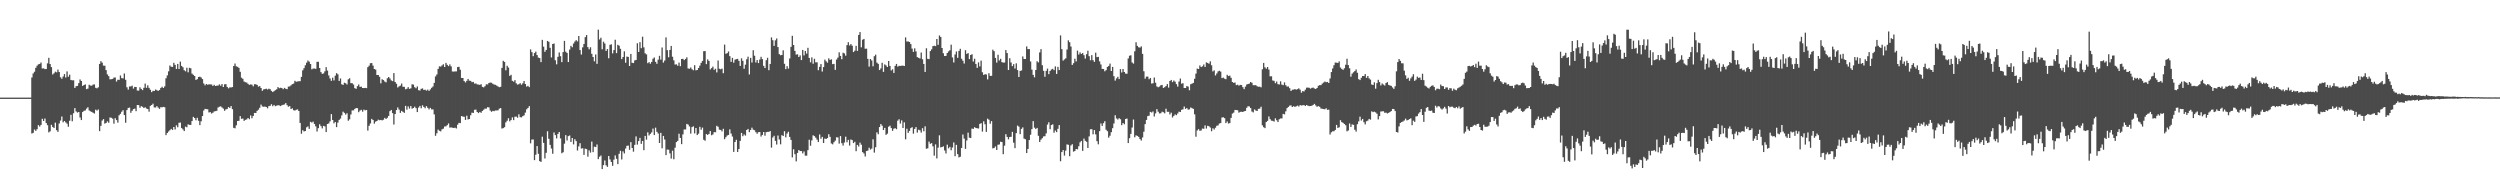 <?xml version="1.0" encoding="UTF-8"?>
<svg xmlns="http://www.w3.org/2000/svg" width="1920" height="150">
  <path d="M0 74.968h1v1.000H0zM1 74.968h1v1.000H1zM2 74.969h1v1.000H2zM3 74.969h1v1.000H3zM4 74.968h1v1.000H4zM5 74.969h1v1.000H5zM6 74.969h1v1.000H6zM7 74.969h1v1.000H7zM8 74.969h1v1.000H8zM9 74.969h1v1.000H9zM10 74.969h1v1.000H10zM11 74.969h1v1.000H11zM12 74.969h1v1.000H12zM13 74.969h1v1.000H13zM14 74.969h1v1.000H14zM15 74.969h1v1.000H15zM16 74.969h1v1.000H16zM17 74.969h1v1.000H17zM18 74.969h1v1.000H18zM19 74.970h1v1.000H19zM20 74.970h1v1.000H20zM21 74.969h1v1.000H21zM22 74.969h1v1.000H22zM23 74.969h1v1.000H23zM24 59.504h1v43.053H24zM25 56.414h1v45.646H25zM26 55.087h1v44.382H26zM27 52.057h1v48.468H27zM28 50.442h1v48.779H28zM29 49.385h1v46.723H29zM30 49.103h1v48.149H30zM31 48.010h1v47.956H31zM32 52.560h1v38.689H32zM33 52.460h1v40.492H33zM34 53.118h1v37.939H34zM35 52.982h1v41.513H35zM36 48.625h1v47.543H36zM37 44.369h1v57.334H37zM38 49.222h1v51.647H38zM39 51.545h1v44.301H39zM40 57.188h1v40.292H40zM41 56.280h1v42.047H41zM42 55.058h1v39.154H42zM43 55.575h1v44.397H43zM44 53.430h1v47.831H44zM45 55.352h1v39.459H45zM46 59.360h1v33.221H46zM47 60.539h1v28.938H47zM48 58.776h1v35.160H48zM49 56.859h1v36.049H49zM50 59.551h1v34.460H50zM51 54.850h1v40.139H51zM52 58.953h1v38.364H52zM53 57.354h1v35.373H53zM54 61.397h1v26.762H54zM55 61.699h1v31.411H55zM56 61.634h1v25.355H56zM57 67.550h1v15.508H57zM58 66.179h1v19.413H58zM59 65.942h1v20.523H59zM60 63.867h1v22.133H60zM61 61.021h1v29.268H61zM62 62.197h1v30.027H62zM63 65.994h1v20.059H63zM64 65.289h1v19.791H64zM65 64.836h1v19.981H65zM66 68.458h1v14.951H66zM67 68.067h1v14.333H67zM68 65.071h1v19.777H68zM69 65.763h1v19.752H69zM70 65.777h1v20.211H70zM71 64.958h1v21.664H71zM72 64.815h1v22.354H72zM73 67.419h1v16.800H73zM74 67.860h1v17.088H74zM75 67.048h1v17.045H75zM76 49.089h1v51.602H76zM77 47.023h1v49.655H77zM78 48.110h1v44.466H78zM79 50.383h1v41.126H79zM80 50.501h1v44.414H80zM81 53.883h1v40.550H81zM82 57.117h1v36.078H82zM83 58.494h1v35.779H83zM84 60.911h1v29.319H84zM85 60.827h1v29.626H85zM86 60.602h1v30.541H86zM87 59.619h1v35.358H87zM88 59.501h1v31.262H88zM89 62.602h1v29.620H89zM90 61.240h1v32.942H90zM91 61.359h1v27.191H91zM92 57.940h1v29.499H92zM93 60.028h1v25.809H93zM94 60.208h1v24.421H94zM95 56.442h1v31.950H95zM96 61.305h1v32.947H96zM97 67.032h1v17.490H97zM98 68.791h1v14.102H98zM99 66.420h1v16.201H99zM100 66.344h1v20.265H100zM101 65.811h1v19.270H101zM102 68.068h1v15.769H102zM103 66.706h1v16.693H103zM104 66.839h1v18.560H104zM105 69.515h1v11.108H105zM106 69.578h1v11.187H106zM107 67.054h1v15.754H107zM108 68.308h1v13.244H108zM109 69.216h1v12.782H109zM110 67.453h1v15.534H110zM111 64.195h1v18.184H111zM112 67.450h1v15.897H112zM113 65.526h1v18.254H113zM114 67.472h1v18.290H114zM115 68.910h1v12.386H115zM116 70.766h1v9.890H116zM117 69.720h1v9.904H117zM118 69.886h1v12.598H118zM119 68.732h1v13.827H119zM120 69.294h1v12.208H120zM121 69.860h1v12.782H121zM122 69.140h1v14.492H122zM123 67.552h1v14.771H123zM124 66.598h1v15.846H124zM125 67.588h1v14.465H125zM126 66.329h1v16.041H126zM127 60.086h1v43.691H127zM128 57.899h1v44.230H128zM129 54.781h1v46.174H129zM130 50.255h1v49.716H130zM131 51.245h1v47.705H131zM132 51.381h1v48.389H132zM133 48.255h1v49.260H133zM134 49.809h1v49.602H134zM135 52.966h1v43.285H135zM136 49.091h1v48.649H136zM137 52.982h1v41.313H137zM138 47.314h1v46.795H138zM139 50.644h1v47.701H139zM140 51.660h1v47.733H140zM141 53.891h1v46.768H141zM142 54.791h1v42.440H142zM143 52.039h1v45.708H143zM144 55.545h1v39.950H144zM145 52.088h1v43.799H145zM146 52.419h1v43.526H146zM147 56.545h1v36.431H147zM148 57.449h1v32.315H148zM149 58.362h1v32.313H149zM150 61.373h1v30.995H150zM151 60.776h1v29.679H151zM152 59.135h1v33.663H152zM153 58.903h1v37.178H153zM154 59.493h1v33.670H154zM155 60.744h1v28.387H155zM156 64.112h1v20.801H156zM157 65.538h1v18.056H157zM158 64.510h1v19.323H158zM159 65.055h1v18.872H159zM160 64.788h1v21.569H160zM161 64.843h1v21.255H161zM162 64.855h1v22.316H162zM163 66.006h1v20.589H163zM164 65.138h1v20.482H164zM165 66.054h1v19.318H165zM166 65.778h1v19.306H166zM167 65.695h1v16.877H167zM168 64.833h1v17.146H168zM169 65.866h1v15.809H169zM170 64.567h1v17.991H170zM171 66.825h1v16.603H171zM172 64.764h1v20.313H172zM173 64.591h1v19.447H173zM174 66.720h1v16.957H174zM175 67.820h1v14.398H175zM176 67.052h1v15.910H176zM177 67.185h1v14.272H177zM178 66.863h1v17.014H178zM179 50.692h1v47.447H179zM180 48.776h1v49.780H180zM181 50.947h1v45.303H181zM182 51.308h1v41.634H182zM183 52.145h1v40.642H183zM184 55.146h1v34.049H184zM185 59.630h1v31.646H185zM186 60.496h1v30.515H186zM187 62.609h1v30.210H187zM188 63.112h1v28.935H188zM189 63.436h1v28.270H189zM190 64.382h1v26.223H190zM191 65.193h1v26.341H191zM192 64.819h1v23.857H192zM193 65.003h1v25.849H193zM194 66.284h1v22.739H194zM195 64.643h1v22.089H195zM196 64.741h1v22.026H196zM197 65.210h1v19.924H197zM198 66.559h1v17.656H198zM199 66.098h1v16.712H199zM200 67.574h1v12.737H200zM201 69.747h1v12.036H201zM202 68.656h1v13.372H202zM203 68.395h1v13.433H203zM204 68.082h1v14.076H204zM205 68.779h1v14.441H205zM206 68.087h1v13.436H206zM207 68.517h1v12.759H207zM208 69.770h1v10.255H208zM209 70.708h1v10.836H209zM210 69.977h1v10.610H210zM211 69.241h1v12.318H211zM212 68.551h1v12.592H212zM213 66.884h1v13.924H213zM214 67.761h1v13.213H214zM215 67.361h1v14.083H215zM216 67.657h1v13.141H216zM217 68.503h1v11.993H217zM218 67.504h1v12.732H218zM219 68.213h1v10.948H219zM220 68.516h1v12.269H220zM221 66.509h1v15.460H221zM222 66.369h1v15.078H222zM223 65.520h1v18.168H223zM224 64.593h1v18.614H224zM225 64.206h1v20.443H225zM226 62.072h1v22.850H226zM227 62.834h1v21.509H227zM228 62.556h1v21.451H228zM229 62.341h1v22.928H229zM230 62.368h1v32.062H230zM231 59.033h1v43.676H231zM232 54.018h1v45.956H232zM233 52.362h1v48.616H233zM234 50.113h1v50.493H234zM235 48.154h1v49.654H235zM236 46.486h1v50.585H236zM237 47.365h1v51.603H237zM238 49.127h1v44.417H238zM239 53.252h1v40.903H239zM240 52.630h1v40.748H240zM241 52.660h1v42.575H241zM242 52.894h1v44.143H242zM243 47.484h1v53.543H243zM244 47.472h1v50.915H244zM245 52.238h1v43.211H245zM246 55.379h1v41.472H246zM247 56.743h1v41.884H247zM248 56.347h1v40.334H248zM249 54.801h1v42.293H249zM250 51.564h1v49.868H250zM251 54.238h1v40.992H251zM252 57.974h1v36.788H252zM253 60.243h1v32.957H253zM254 62.038h1v25.607H254zM255 59.651h1v32.519H255zM256 61.769h1v32.974H256zM257 58.109h1v35.561H257zM258 56.169h1v41.465H258zM259 57.078h1v37.101H259zM260 62.142h1v29.961H260zM261 60.247h1v30.825H261zM262 64.740h1v23.891H262zM263 65.244h1v20.537H263zM264 63.548h1v23.158H264zM265 63.927h1v24.093H265zM266 64.851h1v22.161H266zM267 60.909h1v31.835H267zM268 60.106h1v31.553H268zM269 63.861h1v24.054H269zM270 63.911h1v20.889H270zM271 64.926h1v19.884H271zM272 67.699h1v15.965H272zM273 68.239h1v14.708H273zM274 66.161h1v16.922H274zM275 64.862h1v21.322H275zM276 66.695h1v18.196H276zM277 66.538h1v17.767H277zM278 67.561h1v18.208H278zM279 67.656h1v16.525H279zM280 67.479h1v17.295H280zM281 67.668h1v16.767H281zM282 51.604h1v48.697H282zM283 50.450h1v46.179H283zM284 48.554h1v46.245H284zM285 48.442h1v42.828H285zM286 50.362h1v41.810H286zM287 53.002h1v41.997H287zM288 53.440h1v40.012H288zM289 57.613h1v35.325H289zM290 57.591h1v34.337H290zM291 59.008h1v33.344H291zM292 64.019h1v28.109H292zM293 60.867h1v31.596H293zM294 61.494h1v30.451H294zM295 62.591h1v27.934H295zM296 63.214h1v28.194H296zM297 60.122h1v30.350H297zM298 59.153h1v29.876H298zM299 60.256h1v25.087H299zM300 61.728h1v22.714H300zM301 62.299h1v24.600H301zM302 56.113h1v39.548H302zM303 62.953h1v24.644H303zM304 64.304h1v20.233H304zM305 67.153h1v15.383H305zM306 66.305h1v17.889H306zM307 65.733h1v20.971H307zM308 64.164h1v20.976H308zM309 66.615h1v19.323H309zM310 66.732h1v19.933H310zM311 68.537h1v12.769H311zM312 68.127h1v16.108H312zM313 66.900h1v14.833H313zM314 68.273h1v15.125H314zM315 67.816h1v13.631H315zM316 64.737h1v18.736H316zM317 64.954h1v18.008H317zM318 66.944h1v14.980H318zM319 67.780h1v15.343H319zM320 66.367h1v19.712H320zM321 69.280h1v13.379H321zM322 69.532h1v11.801H322zM323 68.211h1v14.943H323zM324 67.886h1v12.988H324zM325 69.063h1v13.057H325zM326 68.874h1v14.288H326zM327 69.571h1v11.919H327zM328 68.794h1v13.989H328zM329 69.849h1v14.158H329zM330 68.678h1v14.147H330zM331 67.412h1v16.600H331zM332 66.415h1v17.584H332zM333 63.632h1v24.238H333zM334 58.668h1v45.644H334zM335 57.166h1v45.159H335zM336 52.868h1v46.673H336zM337 50.932h1v49.513H337zM338 51.136h1v49.780H338zM339 50.223h1v49.087H339zM340 49.340h1v49.483H340zM341 51.456h1v45.700H341zM342 48.296h1v48.719H342zM343 49.774h1v46.315H343zM344 50.767h1v44.038H344zM345 49.478h1v48.515H345zM346 50.989h1v46.864H346zM347 54.910h1v43.211H347zM348 54.976h1v43.351H348zM349 54.836h1v43.210H349zM350 54.830h1v43.826H350zM351 51.504h1v44.263H351zM352 51.316h1v43.063H352zM353 53.569h1v40.986H353zM354 59.862h1v29.295H354zM355 59.901h1v29.646H355zM356 62.257h1v27.448H356zM357 63.325h1v28.800H357zM358 62.052h1v26.839H358zM359 60.630h1v31.117H359zM360 61.954h1v29.452H360zM361 62.081h1v26.436H361zM362 63.117h1v23.427H362zM363 62.853h1v23.860H363zM364 64.214h1v20.116H364zM365 64.089h1v20.099H365zM366 64.832h1v21.179H366zM367 64.917h1v21.970H367zM368 65.226h1v20.715H368zM369 64.659h1v21.971H369zM370 66.725h1v18.490H370zM371 67.051h1v17.203H371zM372 66.226h1v17.193H372zM373 64.725h1v18.747H373zM374 64.880h1v17.453H374zM375 63.724h1v18.749H375zM376 63.402h1v21.472H376zM377 63.517h1v22.352H377zM378 64.364h1v20.770H378zM379 64.925h1v20.458H379zM380 65.132h1v19.686H380zM381 65.767h1v19.085H381zM382 66.397h1v18.348H382zM383 66.976h1v16.482H383zM384 66.644h1v16.349H384zM385 52.134h1v46.596H385zM386 46.710h1v51.677H386zM387 47.562h1v50.126H387zM388 54.009h1v40.004H388zM389 50.459h1v42.241H389zM390 51.878h1v38.956H390zM391 58.283h1v34.951H391zM392 57.430h1v34.763H392zM393 62.080h1v28.088H393zM394 62.706h1v29.554H394zM395 61.544h1v28.105H395zM396 64.005h1v25.528H396zM397 64.962h1v25.460H397zM398 64.645h1v23.180H398zM399 63.908h1v26.093H399zM400 65.052h1v25.108H400zM401 63.997h1v25.200H401zM402 62.225h1v26.403H402zM403 64.525h1v21.944H403zM404 66.494h1v17.486H404zM405 65.905h1v17.047H405zM406 66.933h1v14.597H406zM407 37.961h1v72.115H407zM408 40.038h1v67.165H408zM409 43.148h1v63.978H409zM410 40.774h1v82.185H410zM411 39.607h1v79.242H411zM412 42.286h1v69.918H412zM413 44.241h1v73.864H413zM414 44.586h1v79.170H414zM415 47.737h1v76.589H415zM416 30.606h1v74.363H416zM417 35.839h1v73.889H417zM418 39.802h1v81.898H418zM419 38.344h1v78.983H419zM420 31.450h1v69.361H420zM421 32.109h1v74.499H421zM422 36.736h1v74.534H422zM423 44.114h1v69.946H423zM424 33.800h1v84.283H424zM425 33.358h1v68.394H425zM426 46.298h1v57.460H426zM427 49.384h1v56.888H427zM428 43.642h1v59.227H428zM429 40.307h1v61.069H429zM430 43.159h1v63.125H430zM431 47.717h1v70.013H431zM432 39.981h1v76.946H432zM433 31.368h1v78.977H433zM434 39.658h1v64.132H434zM435 40.651h1v67.240H435zM436 47.652h1v56.914H436zM437 38.101h1v65.950H437zM438 35.178h1v73.822H438zM439 36.276h1v69.730H439zM440 33.417h1v77.489H440zM441 31.920h1v74.985H441zM442 30.819h1v77.560H442zM443 31.816h1v83.813H443zM444 27.650h1v84.790H444zM445 38.445h1v71.522H445zM446 41.896h1v72.163H446zM447 36.375h1v77.494H447zM448 33.761h1v85.166H448zM449 28.513h1v85.648H449zM450 26.943h1v87.592H450zM451 36.175h1v84.125H451zM452 37.901h1v77.611H452zM453 36.278h1v80.910H453zM454 41.342h1v67.414H454zM455 43.785h1v73.071H455zM456 47.119h1v65.498H456zM457 41.843h1v71.110H457zM458 49.028h1v61.916H458zM459 22.796h1v99.418H459zM460 30.328h1v90.048H460zM461 28.958h1v90.478H461zM462 37.834h1v92.002H462zM463 32.010h1v94.802H463zM464 33.361h1v89.892H464zM465 39.112h1v87.880H465zM466 37.677h1v90.488H466zM467 44.728h1v75.083H467zM468 34.412h1v88.044H468zM469 34.022h1v90.386H469zM470 41.004h1v86.356H470zM471 38.473h1v84.154H471zM472 30.513h1v88.832H472zM473 40.787h1v81.152H473zM474 34.432h1v91.609H474zM475 35.094h1v83.030H475zM476 37.454h1v78.382H476zM477 45.415h1v77.067H477zM478 43.763h1v72.495H478zM479 39.400h1v78.463H479zM480 48.198h1v65.881H480zM481 43.401h1v68.569H481zM482 43.711h1v68.093H482zM483 50.686h1v64.343H483zM484 41.426h1v67.711H484zM485 48.235h1v65.420H485zM486 48.431h1v68.067H486zM487 46.385h1v64.859H487zM488 46.039h1v58.721H488zM489 33.242h1v77.821H489zM490 39.888h1v68.461H490zM491 32.345h1v73.526H491zM492 37.015h1v73.459H492zM493 28.138h1v80.083H493zM494 36.331h1v79.042H494zM495 40.962h1v63.449H495zM496 41.785h1v65.487H496zM497 48.520h1v53.103H497zM498 47.721h1v56.308H498zM499 48.925h1v53.877H499zM500 47.576h1v54.084H500zM501 45.126h1v53.623H501zM502 44.120h1v59.603H502zM503 47.451h1v50.584H503zM504 48.983h1v52.254H504zM505 45.845h1v56.704H505zM506 42.856h1v66.945H506zM507 45.756h1v56.280H507zM508 36.446h1v77.448H508zM509 48.069h1v56.350H509zM510 46.495h1v60.679H510zM511 28.705h1v90.458H511zM512 38.563h1v76.289H512zM513 43.975h1v71.010H513zM514 38.340h1v79.476H514zM515 35.302h1v86.497H515zM516 43.582h1v72.129H516zM517 46.316h1v75.983H517zM518 49.553h1v63.876H518zM519 49.398h1v59.753H519zM520 50.501h1v57.709H520zM521 48.068h1v54.625H521zM522 50.818h1v55.134H522zM523 45.336h1v65.354H523zM524 45.150h1v58.087H524zM525 46.165h1v53.254H525zM526 45.277h1v54.166H526zM527 44.050h1v51.152H527zM528 52.567h1v43.111H528zM529 52.807h1v44.328H529zM530 51.816h1v50.806H530zM531 53.188h1v44.460H531zM532 53.969h1v43.060H532zM533 50.071h1v52.398H533zM534 54.008h1v44.280H534zM535 53.770h1v49.969H535zM536 52.211h1v50.452H536zM537 50.405h1v46.991H537zM538 48.286h1v51.372H538zM539 46.799h1v51.182H539zM540 39.304h1v68.016H540zM541 39.207h1v68.899H541zM542 49.254h1v53.719H542zM543 45.606h1v58.016H543zM544 46.780h1v56.060H544zM545 53.338h1v47.316H545zM546 52.351h1v51.548H546zM547 51.140h1v52.123H547zM548 53.629h1v47.852H548zM549 52.801h1v48.789H549zM550 55.601h1v41.034H550zM551 46.467h1v50.922H551zM552 52.799h1v46.781H552zM553 53.193h1v46.615H553zM554 52.677h1v48.251H554zM555 56.208h1v42.718H555zM556 34.267h1v72.662H556zM557 41.344h1v64.047H557zM558 40.830h1v63.274H558zM559 39.524h1v64.080H559zM560 43.101h1v56.265H560zM561 47.495h1v55.037H561zM562 44.467h1v60.388H562zM563 48.132h1v68.509H563zM564 45.818h1v63.244H564zM565 45.399h1v61.991H565zM566 45.191h1v71.513H566zM567 46.751h1v67.687H567zM568 50.622h1v57.566H568zM569 44.787h1v57.295H569zM570 46.673h1v57.904H570zM571 52.798h1v50.485H571zM572 49.645h1v54.507H572zM573 45.502h1v54.350H573zM574 43.534h1v55.481H574zM575 57.165h1v44.337H575zM576 44.448h1v55.402H576zM577 48.000h1v50.054H577zM578 38.542h1v61.068H578zM579 42.805h1v57.221H579zM580 47.981h1v53.570H580zM581 46.088h1v56.643H581zM582 48.458h1v53.095H582zM583 45.709h1v55.669H583zM584 43.604h1v61.227H584zM585 45.405h1v58.214H585zM586 50.525h1v50.833H586zM587 52.207h1v52.013H587zM588 46.248h1v55.300H588zM589 44.400h1v56.892H589zM590 53.906h1v47.390H590zM591 49.104h1v51.540H591zM592 28.730h1v84.609H592zM593 30.879h1v74.753H593zM594 35.214h1v69.084H594zM595 30.995h1v77.206H595zM596 29.527h1v81.487H596zM597 36.168h1v67.909H597zM598 41.569h1v65.540H598zM599 42.431h1v68.394H599zM600 42.173h1v61.629H600zM601 38.638h1v65.820H601zM602 48.980h1v51.801H602zM603 53.106h1v52.350H603zM604 50.772h1v51.807H604zM605 52.707h1v48.466H605zM606 44.886h1v60.272H606zM607 35.989h1v71.468H607zM608 27.472h1v93.409H608zM609 34.577h1v80.074H609zM610 39.082h1v79.319H610zM611 41.929h1v82.004H611zM612 41.673h1v75.798H612zM613 43.799h1v71.426H613zM614 42.541h1v73.456H614zM615 46.138h1v69.859H615zM616 38.357h1v79.446H616zM617 42.523h1v73.790H617zM618 39.107h1v80.463H618zM619 41.180h1v78.376H619zM620 36.720h1v78.573H620zM621 44.513h1v62.786H621zM622 47.893h1v64.017H622zM623 44.089h1v63.734H623zM624 48.935h1v55.002H624zM625 45.136h1v59.419H625zM626 47.851h1v57.885H626zM627 47.896h1v59.349H627zM628 53.896h1v55.146H628zM629 51.369h1v51.906H629zM630 49.205h1v57.328H630zM631 54.929h1v50.163H631zM632 51.482h1v58.335H632zM633 45.763h1v60.629H633zM634 47.080h1v59.696H634zM635 48.154h1v57.890H635zM636 44.795h1v58.282H636zM637 46.028h1v59.098H637zM638 45.581h1v64.582H638zM639 49.230h1v61.635H639zM640 49.038h1v60.209H640zM641 53.635h1v54.413H641zM642 45.719h1v59.692H642zM643 44.228h1v61.349H643zM644 40.168h1v70.126H644zM645 42.966h1v61.510H645zM646 45.472h1v64.513H646zM647 40.481h1v71.339H647zM648 41.026h1v68.437H648zM649 42.739h1v62.235H649zM650 34.637h1v74.625H650zM651 32.386h1v75.021H651zM652 34.904h1v76.858H652zM653 33.828h1v73.285H653zM654 35.138h1v72.494H654zM655 39.997h1v69.902H655zM656 38.918h1v69.980H656zM657 35.202h1v80.915H657zM658 39.079h1v72.208H658zM659 26.832h1v85.700H659zM660 24.615h1v84.910H660zM661 36.330h1v74.804H661zM662 30.536h1v86.320H662zM663 29.882h1v87.962H663zM664 37.424h1v82.743H664zM665 37.371h1v78.635H665zM666 45.225h1v70.412H666zM667 51.170h1v62.269H667zM668 45.288h1v69.626H668zM669 46.414h1v67.689H669zM670 50.876h1v56.149H670zM671 43.169h1v74.042H671zM672 41.968h1v71.125H672zM673 48.090h1v53.523H673zM674 49.034h1v54.083H674zM675 53.805h1v43.772H675zM676 52.522h1v42.760H676zM677 48.244h1v48.335H677zM678 55.197h1v44.718H678zM679 49.440h1v48.808H679zM680 50.213h1v53.374H680zM681 51.474h1v51.196H681zM682 46.844h1v50.486H682zM683 50.662h1v45.860H683zM684 54.117h1v44.253H684zM685 53.216h1v47.302H685zM686 55.993h1v42.883H686zM687 50.610h1v47.802H687zM688 49.113h1v50.125H688zM689 51.161h1v41.517H689zM690 50.551h1v41.044H690zM691 50.613h1v44.283H691zM692 50.420h1v42.044H692zM693 50.380h1v47.942H693zM694 50.684h1v43.266H694zM695 28.724h1v78.297H695zM696 31.882h1v66.988H696zM697 31.817h1v70.230H697zM698 32.268h1v68.256H698zM699 33.860h1v64.539H699zM700 37.338h1v60.372H700zM701 39.859h1v62.810H701zM702 37.121h1v61.893H702zM703 39.471h1v58.152H703zM704 43.902h1v57.939H704zM705 44.383h1v55.243H705zM706 44.882h1v55.222H706zM707 40.346h1v61.473H707zM708 45.516h1v52.925H708zM709 49.093h1v51.705H709zM710 55.244h1v41.763H710zM711 37.078h1v77.133H711zM712 45.168h1v68.759H712zM713 45.417h1v63.341H713zM714 39.194h1v71.253H714zM715 37.903h1v72.016H715zM716 35.424h1v76.970H716zM717 35.141h1v84.407H717zM718 35.454h1v75.436H718zM719 29.940h1v91.689H719zM720 34.384h1v79.020H720zM721 27.244h1v76.703H721zM722 28.382h1v84.809H722zM723 36.847h1v76.063H723zM724 40.894h1v71.502H724zM725 42.987h1v72.572H725zM726 42.915h1v74.954H726zM727 40.679h1v70.422H727zM728 39.477h1v74.462H728zM729 38.584h1v74.195H729zM730 34.281h1v81.123H730zM731 44.059h1v69.247H731zM732 47.995h1v61.398H732zM733 41.890h1v78.067H733zM734 39.547h1v71.736H734zM735 44.403h1v73.976H735zM736 39.106h1v81.760H736zM737 37.499h1v82.880H737zM738 45.099h1v68.557H738zM739 46.615h1v56.692H739zM740 48.794h1v57.648H740zM741 38.534h1v75.803H741zM742 41.407h1v66.452H742zM743 40.746h1v61.131H743zM744 45.369h1v60.347H744zM745 42.232h1v63.827H745zM746 41.605h1v57.146H746zM747 47.259h1v51.688H747zM748 45.123h1v52.570H748zM749 49.141h1v49.162H749zM750 52.137h1v46.377H750zM751 47.928h1v50.785H751zM752 50.969h1v44.237H752zM753 46.566h1v48.019H753zM754 55.486h1v45.600H754zM755 57.551h1v35.619H755zM756 56.998h1v38.450H756zM757 57.211h1v44.040H757zM758 60.981h1v30.180H758zM759 56.237h1v35.708H759zM760 58.279h1v36.739H760zM761 58.190h1v34.839H761zM762 38.138h1v75.857H762zM763 39.302h1v74.315H763zM764 44.482h1v68.006H764zM765 48.068h1v67.126H765zM766 42.013h1v69.138H766zM767 46.413h1v64.540H767zM768 45.137h1v63.739H768zM769 47.720h1v61.376H769zM770 48.061h1v70.356H770zM771 48.019h1v63.847H771zM772 38.456h1v64.633H772zM773 40.743h1v64.430H773zM774 53.763h1v53.266H774zM775 44.725h1v60.494H775zM776 47.962h1v57.081H776zM777 50.800h1v50.458H777zM778 49.278h1v60.285H778zM779 52.624h1v61.147H779zM780 48.621h1v53.639H780zM781 53.816h1v42.660H781zM782 59.137h1v38.160H782zM783 54.485h1v48.527H783zM784 54.130h1v44.863H784zM785 43.376h1v54.448H785zM786 45.328h1v61.117H786zM787 45.325h1v61.618H787zM788 35.638h1v81.919H788zM789 37.729h1v76.638H789zM790 37.696h1v69.879H790zM791 47.203h1v56.270H791zM792 53.440h1v45.733H792zM793 57.510h1v35.498H793zM794 59.380h1v38.669H794zM795 53.753h1v45.386H795zM796 47.071h1v51.162H796zM797 47.901h1v56.413H797zM798 40.230h1v68.813H798zM799 37.710h1v69.565H799zM800 50.134h1v55.989H800zM801 54.386h1v50.372H801zM802 58.907h1v45.701H802zM803 54.413h1v48.039H803zM804 52.676h1v43.010H804zM805 56.928h1v36.974H805zM806 54.490h1v44.745H806zM807 53.327h1v42.738H807zM808 52.841h1v42.621H808zM809 53.843h1v48.078H809zM810 50.992h1v49.247H810zM811 56.783h1v44.707H811zM812 51.374h1v47.564H812zM813 53.806h1v42.245H813zM814 27.167h1v96.687H814zM815 37.731h1v79.033H815zM816 46.537h1v68.725H816zM817 45.620h1v73.871H817zM818 44.800h1v70.866H818zM819 38.047h1v72.836H819zM820 30.990h1v80.207H820zM821 32.403h1v87.556H821zM822 35.751h1v75.962H822zM823 49.890h1v60.855H823zM824 48.523h1v67.974H824zM825 45.062h1v70.914H825zM826 47.174h1v67.246H826zM827 38.904h1v75.788H827zM828 41.896h1v70.443H828zM829 40.231h1v69.064H829zM830 41.490h1v66.751H830zM831 40.685h1v75.176H831zM832 42.386h1v64.081H832zM833 45.029h1v63.092H833zM834 41.618h1v67.271H834zM835 38.967h1v74.713H835zM836 43.157h1v61.614H836zM837 46.277h1v52.981H837zM838 42.361h1v56.888H838zM839 46.246h1v56.922H839zM840 47.506h1v52.371H840zM841 40.434h1v62.782H841zM842 43.859h1v64.602H842zM843 43.661h1v67.185H843zM844 47.138h1v53.560H844zM845 49.492h1v45.355H845zM846 52.902h1v43.831H846zM847 52.994h1v41.603H847zM848 54.735h1v38.341H848zM849 53.839h1v45.785H849zM850 51.427h1v49.328H850zM851 50.621h1v55.128H851zM852 48.839h1v55.419H852zM853 54.504h1v47.015H853zM854 51.414h1v47.051H854zM855 58.512h1v36.302H855zM856 61.905h1v26.601H856zM857 60.226h1v30.762H857zM858 59.008h1v32.813H858zM859 60.717h1v30.043H859zM860 53.108h1v38.480H860zM861 55.672h1v40.452H861zM862 52.983h1v41.480H862zM863 55.279h1v40.176H863zM864 56.517h1v34.875H864zM865 56.639h1v34.380H865zM866 44.881h1v64.997H866zM867 42.799h1v63.358H867zM868 42.435h1v60.388H868zM869 47.979h1v49.952H869zM870 48.863h1v42.938H870zM871 39.356h1v66.089H871zM872 32.477h1v71.478H872zM873 35.220h1v69.184H873zM874 36.319h1v68.799H874zM875 36.582h1v70.200H875zM876 35.641h1v72.270H876zM877 41.364h1v64.205H877zM878 54.719h1v46.464H878zM879 60.423h1v34.934H879zM880 58.828h1v33.281H880zM881 58.845h1v30.355H881zM882 60.817h1v28.036H882zM883 59.914h1v25.998H883zM884 64.173h1v22.242H884zM885 63.954h1v21.655H885zM886 59.551h1v29.879H886zM887 63.543h1v23.538H887zM888 66.380h1v17.421H888zM889 67.040h1v18.766H889zM890 66.471h1v20.674H890zM891 65.494h1v21.499H891zM892 65.217h1v20.555H892zM893 67.553h1v18.656H893zM894 66.975h1v20.078H894zM895 66.091h1v17.431H895zM896 64.587h1v21.301H896zM897 67.285h1v18.588H897zM898 62.188h1v25.709H898zM899 61.404h1v25.121H899zM900 63.057h1v27.149H900zM901 61.868h1v27.145H901zM902 62.741h1v25.125H902zM903 64.594h1v23.864H903zM904 66.529h1v20.589H904zM905 62.619h1v23.160H905zM906 60.312h1v25.712H906zM907 64.268h1v20.073H907zM908 63.916h1v20.068H908zM909 67.590h1v14.240H909zM910 67.590h1v16.052H910zM911 66.108h1v16.838H911zM912 66.497h1v17.727H912zM913 69.323h1v14.665H913zM914 64.675h1v17.848H914zM915 64.210h1v18.887H915zM916 63.643h1v19.981H916zM917 60.493h1v27.335H917zM918 56.535h1v48.486H918zM919 52.707h1v47.492H919zM920 52.968h1v46.212H920zM921 50.276h1v50.159H921zM922 51.512h1v48.692H922zM923 50.950h1v47.764H923zM924 49.508h1v49.433H924zM925 51.402h1v44.929H925zM926 47.911h1v50.806H926zM927 48.309h1v48.315H927zM928 48.937h1v48.046H928zM929 47.127h1v50.823H929zM930 50.123h1v50.685H930zM931 54.838h1v43.686H931zM932 53.991h1v45.495H932zM933 57.957h1v40.123H933zM934 56.424h1v40.168H934zM935 54.857h1v41.455H935zM936 54.323h1v40.529H936zM937 54.996h1v39.500H937zM938 59.983h1v30.282H938zM939 59.608h1v30.459H939zM940 60.400h1v30.376H940zM941 60.838h1v33.703H941zM942 57.440h1v35.869H942zM943 58.419h1v36.451H943zM944 58.042h1v36.465H944zM945 59.763h1v30.759H945zM946 62.987h1v24.238H946zM947 63.657h1v22.810H947zM948 63.398h1v21.047H948zM949 65.390h1v19.165H949zM950 65.008h1v19.690H950zM951 65.806h1v20.698H951zM952 65.201h1v20.720H952zM953 65.316h1v20.503H953zM954 66.895h1v19.135H954zM955 68.447h1v17.016H955zM956 66.512h1v18.694H956zM957 64.922h1v17.874H957zM958 64.497h1v17.102H958zM959 64.213h1v17.568H959zM960 62.979h1v20.009H960zM961 63.579h1v22.053H961zM962 65.429h1v20.894H962zM963 65.455h1v18.621H963zM964 65.384h1v19.482H964zM965 66.241h1v19.031H965zM966 66.593h1v17.007H966zM967 66.546h1v16.900H967zM968 67.084h1v14.878H968zM969 53.185h1v43.083H969zM970 48.341h1v49.328H970zM971 51.721h1v46.687H971zM972 52.763h1v40.997H972zM973 51.442h1v41.378H973zM974 53.452h1v35.981H974zM975 58.599h1v32.932H975zM976 58.594h1v34.065H976zM977 61.774h1v31.054H977zM978 62.123h1v31.247H978zM979 63.919h1v26.970H979zM980 62.639h1v29.715H980zM981 64.654h1v29.077H981zM982 64.880h1v26.709H982zM983 62.438h1v28.541H983zM984 64.957h1v25.995H984zM985 65.393h1v22.040H985zM986 63.260h1v24.591H986zM987 65.417h1v20.088H987zM988 66.532h1v16.501H988zM989 66.401h1v15.698H989zM990 67.721h1v13.378H990zM991 69.898h1v11.054H991zM992 68.894h1v13.295H992zM993 68.801h1v12.740H993zM994 68.420h1v13.671H994zM995 68.880h1v12.801H995zM996 68.473h1v12.611H996zM997 67.839h1v13.997H997zM998 68.869h1v11.848H998zM999 71.179h1v9.846H999zM1000 69.928h1v10.936H1000zM1001 70.238h1v10.429H1001zM1002 68.856h1v12.567H1002zM1003 67.351h1v13.313H1003zM1004 67.208h1v14.017H1004zM1005 67.412h1v14.116H1005zM1006 68.085h1v13.326H1006zM1007 67.466h1v13.716H1007zM1008 67.301h1v13.287H1008zM1009 67.932h1v11.861H1009zM1010 68.356h1v12.629H1010zM1011 67.565h1v14.436H1011zM1012 65.899h1v15.629H1012zM1013 65.392h1v16.645H1013zM1014 65.357h1v17.978H1014zM1015 64.205h1v19.340H1015zM1016 63.408h1v20.351H1016zM1017 62.625h1v21.317H1017zM1018 63.115h1v20.020H1018zM1019 62.911h1v21.486H1019zM1020 63.757h1v20.446H1020zM1021 60.267h1v43.072H1021zM1022 55.327h1v46.317H1022zM1023 52.599h1v48.235H1023zM1024 50.134h1v50.664H1024zM1025 48.008h1v51.777H1025zM1026 48.153h1v47.788H1026zM1027 48.333h1v49.933H1027zM1028 47.135h1v50.629H1028zM1029 51.878h1v40.416H1029zM1030 52.947h1v40.852H1030zM1031 53.649h1v40.734H1031zM1032 52.430h1v42.783H1032zM1033 49.711h1v46.478H1033zM1034 45.110h1v55.768H1034zM1035 49.959h1v50.220H1035zM1036 52.441h1v42.373H1036zM1037 58.883h1v38.621H1037zM1038 56.544h1v38.998H1038zM1039 55.509h1v40.366H1039zM1040 54.569h1v45.047H1040zM1041 53.365h1v47.706H1041zM1042 55.868h1v39.496H1042zM1043 60.763h1v32.486H1043zM1044 61.487h1v28.112H1044zM1045 59.736h1v32.819H1045zM1046 58.384h1v32.956H1046zM1047 58.403h1v35.471H1047zM1048 56.889h1v38.626H1048zM1049 59.793h1v33.319H1049zM1050 58.380h1v34.246H1050zM1051 60.175h1v31.170H1051zM1052 61.156h1v30.759H1052zM1053 64.848h1v20.655H1053zM1054 65.278h1v20.853H1054zM1055 63.218h1v22.543H1055zM1056 68.102h1v18.242H1056zM1057 63.869h1v23.485H1057zM1058 61.270h1v30.415H1058zM1059 63.002h1v26.174H1059zM1060 65.652h1v20.031H1060zM1061 64.096h1v21.427H1061zM1062 64.946h1v20.527H1062zM1063 65.705h1v20.935H1063zM1064 63.756h1v22.711H1064zM1065 63.101h1v24.038H1065zM1066 65.185h1v21.490H1066zM1067 65.652h1v20.396H1067zM1068 65.951h1v19.338H1068zM1069 67.165h1v16.518H1069zM1070 68.234h1v15.539H1070zM1071 66.252h1v19.050H1071zM1072 54.806h1v46.552H1072zM1073 47.669h1v54.094H1073zM1074 45.382h1v51.715H1074zM1075 46.726h1v47.666H1075zM1076 48.604h1v45.166H1076zM1077 48.661h1v44.602H1077zM1078 54.256h1v38.266H1078zM1079 57.866h1v33.288H1079zM1080 60.595h1v31.892H1080zM1081 59.689h1v32.429H1081zM1082 62.033h1v29.432H1082zM1083 60.205h1v30.651H1083zM1084 58.825h1v37.335H1084zM1085 57.008h1v35.656H1085zM1086 62.121h1v31.450H1086zM1087 61.123h1v28.322H1087zM1088 58.837h1v30.367H1088zM1089 59.787h1v27.454H1089zM1090 59.505h1v26.638H1090zM1091 61.395h1v22.383H1091zM1092 56.643h1v31.654H1092zM1093 61.543h1v32.044H1093zM1094 65.781h1v20.054H1094zM1095 66.460h1v16.314H1095zM1096 67.373h1v14.846H1096zM1097 67.959h1v16.961H1097zM1098 66.669h1v18.522H1098zM1099 65.888h1v19.054H1099zM1100 65.546h1v21.028H1100zM1101 66.782h1v20.015H1101zM1102 69.320h1v11.864H1102zM1103 68.159h1v14.401H1103zM1104 68.109h1v13.418H1104zM1105 68.480h1v13.324H1105zM1106 64.919h1v18.401H1106zM1107 66.085h1v18.110H1107zM1108 66.176h1v17.088H1108zM1109 68.372h1v13.663H1109zM1110 67.104h1v16.343H1110zM1111 67.180h1v20.036H1111zM1112 68.971h1v12.453H1112zM1113 67.664h1v14.712H1113zM1114 67.854h1v14.088H1114zM1115 69.709h1v12.201H1115zM1116 68.089h1v14.635H1116zM1117 68.917h1v14.180H1117zM1118 69.317h1v12.861H1118zM1119 67.856h1v15.292H1119zM1120 67.228h1v14.482H1120zM1121 66.593h1v16.869H1121zM1122 65.851h1v16.947H1122zM1123 64.883h1v17.316H1123zM1124 60.576h1v41.913H1124zM1125 55.894h1v45.248H1125zM1126 54.989h1v42.044H1126zM1127 50.727h1v48.628H1127zM1128 50.580h1v49.925H1128zM1129 51.061h1v46.504H1129zM1130 50.636h1v46.900H1130zM1131 49.935h1v46.598H1131zM1132 51.568h1v44.293H1132zM1133 48.938h1v47.478H1133zM1134 52.179h1v43.074H1134zM1135 47.331h1v47.702H1135zM1136 50.433h1v47.107H1136zM1137 50.436h1v49.400H1137zM1138 53.006h1v47.290H1138zM1139 55.046h1v40.737H1139zM1140 53.176h1v44.163H1140zM1141 50.101h1v47.288H1141zM1142 51.066h1v46.151H1142zM1143 51.543h1v44.983H1143zM1144 56.314h1v37.417H1144zM1145 58.099h1v31.809H1145zM1146 58.900h1v31.023H1146zM1147 62.608h1v30.285H1147zM1148 61.445h1v29.672H1148zM1149 58.490h1v37.107H1149zM1150 58.812h1v38.301H1150zM1151 60.516h1v28.403H1151zM1152 62.339h1v24.335H1152zM1153 63.231h1v22.934H1153zM1154 64.549h1v20.149H1154zM1155 63.333h1v21.008H1155zM1156 63.474h1v21.410H1156zM1157 64.913h1v22.528H1157zM1158 64.616h1v21.756H1158zM1159 65.879h1v20.330H1159zM1160 65.994h1v20.581H1160zM1161 65.934h1v19.595H1161zM1162 67.728h1v17.036H1162zM1163 65.415h1v18.138H1163zM1164 64.810h1v18.322H1164zM1165 64.894h1v16.955H1165zM1166 65.547h1v18.161H1166zM1167 65.344h1v17.884H1167zM1168 63.839h1v21.305H1168zM1169 63.451h1v22.603H1169zM1170 63.931h1v21.428H1170zM1171 65.707h1v18.307H1171zM1172 67.759h1v15.543H1172zM1173 67.610h1v15.388H1173zM1174 67.580h1v13.906H1174zM1175 66.817h1v17.019H1175zM1176 50.239h1v47.988H1176zM1177 48.018h1v50.448H1177zM1178 50.372h1v45.807H1178zM1179 51.565h1v40.866H1179zM1180 52.181h1v39.087H1180zM1181 54.500h1v34.978H1181zM1182 58.244h1v33.820H1182zM1183 60.581h1v30.117H1183zM1184 64.093h1v28.134H1184zM1185 62.210h1v27.479H1185zM1186 65.063h1v26.178H1186zM1187 64.361h1v27.544H1187zM1188 65.055h1v24.532H1188zM1189 64.617h1v24.811H1189zM1190 64.422h1v26.155H1190zM1191 64.511h1v23.938H1191zM1192 64.732h1v21.763H1192zM1193 64.292h1v22.467H1193zM1194 65.341h1v19.462H1194zM1195 65.906h1v17.418H1195zM1196 66.219h1v17.112H1196zM1197 59.322h1v22.972H1197zM1198 39.733h1v69.734H1198zM1199 44.611h1v59.504H1199zM1200 43.175h1v77.615H1200zM1201 42.526h1v81.714H1201zM1202 40.551h1v71.766H1202zM1203 44.429h1v69.593H1203zM1204 43.873h1v79.636H1204zM1205 50.259h1v74.014H1205zM1206 39.963h1v74.803H1206zM1207 31.463h1v72.892H1207zM1208 39.150h1v74.588H1208zM1209 46.799h1v76.402H1209zM1210 37.106h1v71.808H1210zM1211 30.863h1v75.428H1211zM1212 36.309h1v73.836H1212zM1213 40.993h1v70.866H1213zM1214 35.781h1v80.355H1214zM1215 33.118h1v75.638H1215zM1216 45.187h1v54.915H1216zM1217 52.411h1v52.775H1217zM1218 43.293h1v60.158H1218zM1219 39.061h1v62.087H1219zM1220 43.420h1v60.917H1220zM1221 47.620h1v64.986H1221zM1222 46.798h1v71.800H1222zM1223 32.487h1v75.532H1223zM1224 37.106h1v72.213H1224zM1225 40.878h1v65.673H1225zM1226 47.988h1v59.492H1226zM1227 41.677h1v65.605H1227zM1228 34.084h1v70.561H1228zM1229 40.632h1v67.979H1229zM1230 34.943h1v73.967H1230zM1231 33.096h1v77.530H1231zM1232 31.013h1v79.096H1232zM1233 34.211h1v80.709H1233zM1234 27.111h1v91.313H1234zM1235 30.023h1v83.199H1235zM1236 41.216h1v72.875H1236zM1237 36.666h1v76.369H1237zM1238 32.694h1v86.276H1238zM1239 25.937h1v91.900H1239zM1240 26.659h1v82.786H1240zM1241 35.417h1v82.592H1241zM1242 38.020h1v78.291H1242zM1243 35.077h1v79.157H1243zM1244 38.130h1v68.956H1244zM1245 45.028h1v67.751H1245zM1246 45.135h1v73.357H1246zM1247 40.538h1v72.465H1247zM1248 43.796h1v64.506H1248zM1249 22.795h1v102.617H1249zM1250 22.860h1v98.032H1250zM1251 29.681h1v91.081H1251zM1252 29.825h1v97.526H1252zM1253 37.696h1v91.624H1253zM1254 31.244h1v94.942H1254zM1255 37.356h1v90.925H1255zM1256 36.768h1v89.553H1256zM1257 41.079h1v85.605H1257zM1258 30.968h1v94.390H1258zM1259 34.652h1v87.972H1259zM1260 41.738h1v81.240H1260zM1261 34.605h1v94.431H1261zM1262 30.185h1v90.258H1262zM1263 38.091h1v83.510H1263zM1264 35.007h1v88.395H1264zM1265 30.276h1v92.206H1265zM1266 44.315h1v71.572H1266zM1267 38.545h1v80.737H1267zM1268 50.083h1v65.722H1268zM1269 40.122h1v75.653H1269zM1270 46.221h1v69.075H1270zM1271 45.831h1v70.504H1271zM1272 45.488h1v61.687H1272zM1273 42.261h1v74.748H1273zM1274 46.298h1v66.796H1274zM1275 42.207h1v75.634H1275zM1276 44.416h1v71.405H1276zM1277 45.623h1v65.765H1277zM1278 45.907h1v58.295H1278zM1279 33.228h1v77.753H1279zM1280 33.344h1v75.761H1280zM1281 39.413h1v66.888H1281zM1282 30.171h1v81.144H1282zM1283 37.929h1v72.915H1283zM1284 28.280h1v84.949H1284zM1285 36.761h1v73.189H1285zM1286 41.286h1v63.185H1286zM1287 48.223h1v56.807H1287zM1288 47.616h1v55.468H1288zM1289 46.629h1v55.237H1289zM1290 45.793h1v62.462H1290zM1291 42.425h1v59.701H1291zM1292 45.915h1v56.003H1292zM1293 48.746h1v53.452H1293zM1294 49.632h1v48.505H1294zM1295 50.232h1v49.474H1295zM1296 45.270h1v63.254H1296zM1297 43.712h1v64.735H1297zM1298 40.056h1v72.573H1298zM1299 35.975h1v68.960H1299zM1300 49.530h1v47.432H1300zM1301 24.760h1v92.950H1301zM1302 30.942h1v88.102H1302zM1303 40.201h1v73.440H1303zM1304 32.704h1v85.606H1304zM1305 33.178h1v90.802H1305zM1306 46.484h1v68.428H1306zM1307 44.055h1v73.082H1307zM1308 41.756h1v72.446H1308zM1309 53.354h1v52.695H1309zM1310 48.974h1v59.894H1310zM1311 44.890h1v65.680H1311zM1312 51.827h1v52.552H1312zM1313 46.332h1v60.670H1313zM1314 46.398h1v61.826H1314zM1315 45.164h1v55.270H1315zM1316 45.884h1v52.425H1316zM1317 47.287h1v51.014H1317zM1318 49.732h1v48.900H1318zM1319 52.099h1v43.239H1319zM1320 48.663h1v56.497H1320zM1321 54.873h1v48.247H1321zM1322 51.359h1v45.036H1322zM1323 49.403h1v53.127H1323zM1324 51.376h1v46.877H1324zM1325 53.276h1v52.096H1325zM1326 50.944h1v55.221H1326zM1327 50.018h1v48.692H1327zM1328 47.608h1v49.492H1328zM1329 48.476h1v50.520H1329zM1330 38.820h1v64.276H1330zM1331 39.098h1v67.832H1331zM1332 46.077h1v56.519H1332zM1333 49.590h1v51.425H1333zM1334 46.198h1v57.759H1334zM1335 49.380h1v51.911H1335zM1336 52.873h1v48.940H1336zM1337 52.580h1v48.420H1337zM1338 53.979h1v46.716H1338zM1339 53.526h1v47.670H1339zM1340 55.001h1v42.058H1340zM1341 52.345h1v46.620H1341zM1342 51.441h1v46.173H1342zM1343 52.947h1v47.122H1343zM1344 55.119h1v44.723H1344zM1345 53.611h1v44.991H1345zM1346 33.447h1v74.739H1346zM1347 38.587h1v67.847H1347zM1348 39.897h1v64.511H1348zM1349 38.893h1v68.646H1349zM1350 38.680h1v64.192H1350zM1351 45.501h1v54.144H1351zM1352 51.303h1v53.835H1352zM1353 45.481h1v66.152H1353zM1354 43.595h1v73.216H1354zM1355 45.403h1v63.872H1355zM1356 43.882h1v67.258H1356zM1357 47.356h1v66.841H1357zM1358 51.355h1v62.283H1358zM1359 43.609h1v58.288H1359zM1360 45.341h1v58.796H1360zM1361 51.873h1v52.935H1361zM1362 52.199h1v52.236H1362zM1363 44.648h1v60.829H1363zM1364 43.970h1v54.107H1364zM1365 52.273h1v50.311H1365zM1366 52.520h1v50.639H1366zM1367 45.668h1v55.971H1367zM1368 52.697h1v43.280H1368zM1369 41.625h1v59.466H1369zM1370 48.834h1v53.654H1370zM1371 44.899h1v59.861H1371zM1372 51.399h1v54.493H1372zM1373 44.007h1v58.789H1373zM1374 43.391h1v62.578H1374zM1375 44.576h1v56.418H1375zM1376 49.409h1v52.306H1376zM1377 52.980h1v48.233H1377zM1378 49.045h1v55.285H1378zM1379 44.625h1v55.801H1379zM1380 49.213h1v53.510H1380zM1381 51.990h1v48.910H1381zM1382 31.826h1v82.924H1382zM1383 28.287h1v76.232H1383zM1384 33.303h1v72.125H1384zM1385 40.004h1v62.400H1385zM1386 25.101h1v85.930H1386zM1387 35.633h1v70.134H1387zM1388 38.852h1v62.886H1388zM1389 44.554h1v64.034H1389zM1390 41.794h1v71.693H1390zM1391 39.829h1v64.383H1391zM1392 39.098h1v61.540H1392zM1393 54.400h1v51.420H1393zM1394 52.769h1v51.832H1394zM1395 52.936h1v49.670H1395zM1396 42.994h1v60.838H1396zM1397 45.109h1v62.341H1397zM1398 30.894h1v89.781H1398zM1399 35.179h1v82.423H1399zM1400 36.279h1v81.079H1400zM1401 38.829h1v83.907H1401zM1402 41.565h1v76.966H1402zM1403 42.592h1v74.525H1403zM1404 44.012h1v74.607H1404zM1405 43.575h1v74.686H1405zM1406 46.192h1v69.947H1406zM1407 35.799h1v80.440H1407zM1408 37.927h1v84.361H1408zM1409 43.639h1v76.772H1409zM1410 39.499h1v74.866H1410zM1411 38.501h1v73.390H1411zM1412 48.296h1v58.936H1412zM1413 41.804h1v70.664H1413zM1414 45.010h1v62.676H1414zM1415 41.341h1v64.338H1415zM1416 45.666h1v62.091H1416zM1417 46.096h1v63.947H1417zM1418 49.351h1v60.547H1418zM1419 51.174h1v54.499H1419zM1420 47.861h1v57.942H1420zM1421 52.458h1v56.582H1421zM1422 53.763h1v49.754H1422zM1423 50.242h1v55.899H1423zM1424 43.849h1v61.721H1424zM1425 46.328h1v61.951H1425zM1426 43.957h1v58.613H1426zM1427 49.004h1v51.213H1427zM1428 44.623h1v58.633H1428zM1429 48.943h1v60.873H1429zM1430 48.381h1v60.830H1430zM1431 50.265h1v55.574H1431zM1432 45.511h1v61.553H1432zM1433 46.898h1v58.818H1433zM1434 43.145h1v67.349H1434zM1435 40.038h1v64.809H1435zM1436 50.707h1v59.138H1436zM1437 45.034h1v69.158H1437zM1438 40.811h1v69.360H1438zM1439 39.790h1v70.785H1439zM1440 35.798h1v71.818H1440zM1441 30.661h1v78.783H1441zM1442 35.111h1v68.282H1442zM1443 36.211h1v76.545H1443zM1444 36.790h1v72.485H1444zM1445 34.364h1v77.334H1445zM1446 42.562h1v61.429H1446zM1447 35.611h1v83.443H1447zM1448 38.745h1v74.149H1448zM1449 34.389h1v76.779H1449zM1450 24.157h1v86.888H1450zM1451 32.917h1v79.838H1451zM1452 29.334h1v81.938H1452zM1453 30.023h1v93.094H1453zM1454 26.528h1v93.123H1454zM1455 40.225h1v75.236H1455zM1456 39.034h1v74.909H1456zM1457 49.151h1v59.194H1457zM1458 50.888h1v60.120H1458zM1459 46.265h1v63.543H1459zM1460 43.546h1v62.433H1460zM1461 48.988h1v65.373H1461zM1462 47.214h1v64.429H1462zM1463 50.463h1v54.616H1463zM1464 46.648h1v58.989H1464zM1465 48.398h1v51.540H1465zM1466 54.997h1v42.722H1466zM1467 52.600h1v45.321H1467zM1468 49.855h1v51.422H1468zM1469 48.520h1v51.295H1469zM1470 51.334h1v46.860H1470zM1471 52.710h1v49.244H1471zM1472 50.202h1v46.318H1472zM1473 53.832h1v40.581H1473zM1474 56.928h1v39.876H1474zM1475 57.492h1v37.507H1475zM1476 60.384h1v35.333H1476zM1477 51.410h1v42.506H1477zM1478 48.898h1v48.094H1478zM1479 52.584h1v43.099H1479zM1480 53.124h1v43.530H1480zM1481 52.123h1v42.834H1481zM1482 53.442h1v38.679H1482zM1483 53.758h1v40.561H1483zM1484 55.247h1v44.080H1484zM1485 49.902h1v56.422H1485zM1486 33.673h1v66.446H1486zM1487 36.723h1v61.155H1487zM1488 37.918h1v56.906H1488zM1489 33.379h1v62.343H1489zM1490 34.027h1v62.771H1490zM1491 39.149h1v56.454H1491zM1492 42.481h1v60.309H1492zM1493 42.718h1v54.413H1493zM1494 45.604h1v48.262H1494zM1495 46.303h1v47.957H1495zM1496 45.584h1v46.406H1496zM1497 49.798h1v44.831H1497zM1498 45.248h1v49.527H1498zM1499 49.124h1v45.079H1499zM1500 56.800h1v35.944H1500zM1501 42.681h1v70.333H1501zM1502 44.300h1v63.078H1502zM1503 49.321h1v59.600H1503zM1504 45.142h1v62.887H1504zM1505 47.071h1v67.016H1505zM1506 44.339h1v65.122H1506zM1507 33.809h1v85.915H1507zM1508 34.484h1v78.461H1508zM1509 41.732h1v73.214H1509zM1510 35.173h1v83.221H1510zM1511 37.659h1v72.757H1511zM1512 31.316h1v77.699H1512zM1513 40.708h1v72.180H1513zM1514 35.315h1v73.147H1514zM1515 36.544h1v70.263H1515zM1516 39.873h1v69.682H1516zM1517 43.217h1v62.532H1517zM1518 39.566h1v68.094H1518zM1519 33.739h1v72.661H1519zM1520 33.459h1v76.850H1520zM1521 41.286h1v67.874H1521zM1522 38.981h1v68.570H1522zM1523 40.117h1v71.254H1523zM1524 46.109h1v59.287H1524zM1525 44.374h1v63.695H1525zM1526 40.139h1v69.758H1526zM1527 40.536h1v68.829H1527zM1528 45.104h1v59.955H1528zM1529 49.121h1v51.715H1529zM1530 55.123h1v43.262H1530zM1531 47.241h1v59.766H1531zM1532 43.881h1v64.579H1532zM1533 37.658h1v68.945H1533zM1534 42.408h1v67.013H1534zM1535 51.394h1v44.118H1535zM1536 54.395h1v41.916H1536zM1537 54.503h1v47.851H1537zM1538 55.024h1v46.439H1538zM1539 57.863h1v32.061H1539zM1540 58.095h1v38.527H1540zM1541 49.669h1v50.599H1541zM1542 51.296h1v48.056H1542zM1543 51.381h1v46.362H1543zM1544 48.554h1v53.928H1544zM1545 55.305h1v41.740H1545zM1546 50.974h1v42.120H1546zM1547 58.349h1v41.808H1547zM1548 58.002h1v33.085H1548zM1549 63.710h1v21.930H1549zM1550 60.896h1v30.113H1550zM1551 59.205h1v29.678H1551zM1552 62.095h1v26.558H1552zM1553 39.187h1v72.241H1553zM1554 47.854h1v60.479H1554zM1555 49.202h1v58.914H1555zM1556 48.684h1v62.094H1556zM1557 45.961h1v63.904H1557zM1558 43.864h1v66.026H1558zM1559 48.039h1v62.095H1559zM1560 44.632h1v74.781H1560zM1561 47.530h1v68.251H1561zM1562 39.990h1v63.933H1562zM1563 36.560h1v70.128H1563zM1564 47.991h1v55.171H1564zM1565 43.712h1v66.315H1565zM1566 45.606h1v61.049H1566zM1567 44.172h1v56.930H1567zM1568 44.374h1v65.654H1568zM1569 46.165h1v70.039H1569zM1570 46.511h1v66.382H1570zM1571 50.542h1v46.350H1571zM1572 56.750h1v42.748H1572zM1573 50.711h1v49.729H1573zM1574 50.487h1v50.254H1574zM1575 50.473h1v48.631H1575zM1576 50.514h1v57.273H1576zM1577 45.618h1v69.118H1577zM1578 46.973h1v61.464H1578zM1579 42.263h1v63.953H1579zM1580 37.715h1v68.456H1580zM1581 48.969h1v57.328H1581zM1582 52.373h1v49.396H1582zM1583 54.099h1v39.539H1583zM1584 52.050h1v45.109H1584zM1585 55.393h1v43.274H1585zM1586 49.552h1v54.847H1586zM1587 46.325h1v62.296H1587zM1588 51.638h1v52.210H1588zM1589 43.837h1v62.864H1589zM1590 42.143h1v59.332H1590zM1591 51.635h1v48.173H1591zM1592 52.174h1v47.058H1592zM1593 47.080h1v54.922H1593zM1594 52.552h1v44.289H1594zM1595 54.764h1v41.477H1595zM1596 55.224h1v42.438H1596zM1597 48.813h1v49.524H1597zM1598 46.501h1v50.036H1598zM1599 53.473h1v41.235H1599zM1600 55.379h1v44.783H1600zM1601 53.685h1v46.991H1601zM1602 49.622h1v50.645H1602zM1603 51.172h1v48.778H1603zM1604 24.338h1v99.068H1604zM1605 38.995h1v78.970H1605zM1606 41.581h1v58.884H1606zM1607 50.010h1v45.651H1607zM1608 52.279h1v38.630H1608zM1609 55.506h1v34.179H1609zM1610 51.390h1v68.210H1610zM1611 53.123h1v62.987H1611zM1612 52.510h1v63.579H1612zM1613 46.938h1v66.517H1613zM1614 47.005h1v63.930H1614zM1615 46.344h1v68.669H1615zM1616 47.999h1v57.873H1616zM1617 47.034h1v59.724H1617zM1618 50.807h1v49.655H1618zM1619 41.683h1v64.177H1619zM1620 47.927h1v53.846H1620zM1621 45.428h1v54.468H1621zM1622 42.697h1v60.602H1622zM1623 42.615h1v63.383H1623zM1624 50.472h1v57.788H1624zM1625 51.213h1v53.328H1625zM1626 52.635h1v48.678H1626zM1627 54.546h1v44.654H1627zM1628 49.179h1v52.835H1628zM1629 48.894h1v52.153H1629zM1630 51.199h1v46.008H1630zM1631 53.564h1v40.558H1631zM1632 53.174h1v42.782H1632zM1633 55.228h1v42.160H1633zM1634 55.250h1v42.185H1634zM1635 54.465h1v41.408H1635zM1636 56.587h1v42.254H1636zM1637 58.872h1v33.092H1637zM1638 61.631h1v29.488H1638zM1639 59.714h1v27.368H1639zM1640 60.455h1v27.239H1640zM1641 59.814h1v30.561H1641zM1642 61.022h1v32.262H1642zM1643 59.892h1v34.051H1643zM1644 60.616h1v34.838H1644zM1645 61.996h1v35.230H1645zM1646 63.697h1v29.018H1646zM1647 63.126h1v26.530H1647zM1648 63.300h1v24.975H1648zM1649 64.477h1v22.909H1649zM1650 62.062h1v25.042H1650zM1651 60.992h1v24.939H1651zM1652 58.778h1v28.922H1652zM1653 58.279h1v32.823H1653zM1654 55.821h1v34.889H1654zM1655 60.005h1v30.943H1655zM1656 61.296h1v27.653H1656zM1657 63.041h1v24.751H1657zM1658 62.837h1v25.947H1658zM1659 62.180h1v24.933H1659zM1660 63.418h1v24.076H1660zM1661 57.034h1v29.898H1661zM1662 50.601h1v51.829H1662zM1663 45.988h1v55.132H1663zM1664 45.456h1v52.547H1664zM1665 44.798h1v54.624H1665zM1666 46.330h1v50.709H1666zM1667 52.871h1v42.972H1667zM1668 60.698h1v30.456H1668zM1669 63.484h1v24.695H1669zM1670 69.040h1v16.129H1670zM1671 69.337h1v13.461H1671zM1672 68.427h1v14.186H1672zM1673 65.191h1v21.205H1673zM1674 64.111h1v19.482H1674zM1675 62.746h1v21.081H1675zM1676 67.545h1v16.144H1676zM1677 62.409h1v25.092H1677zM1678 63.064h1v23.036H1678zM1679 63.660h1v24.594H1679zM1680 65.127h1v21.708H1680zM1681 62.981h1v22.130H1681zM1682 64.089h1v20.216H1682zM1683 66.200h1v19.571H1683zM1684 65.942h1v24.734H1684zM1685 65.934h1v21.715H1685zM1686 66.311h1v20.118H1686zM1687 66.221h1v19.376H1687zM1688 65.498h1v22.810H1688zM1689 64.640h1v24.067H1689zM1690 62.373h1v23.854H1690zM1691 61.307h1v28.030H1691zM1692 63.908h1v24.171H1692zM1693 64.676h1v22.811H1693zM1694 65.476h1v24.962H1694zM1695 64.576h1v23.756H1695zM1696 64.923h1v21.471H1696zM1697 65.884h1v19.619H1697zM1698 66.825h1v17.442H1698zM1699 69.800h1v14.317H1699zM1700 67.534h1v18.531H1700zM1701 67.713h1v17.906H1701zM1702 67.921h1v16.080H1702zM1703 66.769h1v18.252H1703zM1704 66.732h1v18.509H1704zM1705 67.502h1v16.006H1705zM1706 66.392h1v16.359H1706zM1707 68.294h1v17.360H1707zM1708 67.956h1v16.143H1708zM1709 66.386h1v19.221H1709zM1710 66.645h1v19.437H1710zM1711 65.996h1v22.543H1711zM1712 65.662h1v20.523H1712zM1713 66.163h1v19.080H1713zM1714 65.563h1v19.493H1714zM1715 65.942h1v16.702H1715zM1716 67.957h1v14.840H1716zM1717 68.291h1v15.735H1717zM1718 67.283h1v18.575H1718zM1719 65.407h1v21.126H1719zM1720 64.266h1v20.129H1720zM1721 66.086h1v17.343H1721zM1722 66.515h1v18.259H1722zM1723 67.977h1v16.244H1723zM1724 66.588h1v19.153H1724zM1725 67.611h1v15.546H1725zM1726 64.742h1v18.519H1726zM1727 63.695h1v19.675H1727zM1728 66.478h1v15.409H1728zM1729 59.434h1v31.114H1729zM1730 60.101h1v29.297H1730zM1731 60.137h1v27.609H1731zM1732 58.872h1v29.664H1732zM1733 61.362h1v26.357H1733zM1734 63.962h1v24.344H1734zM1735 62.359h1v25.828H1735zM1736 63.521h1v22.162H1736zM1737 64.584h1v19.680H1737zM1738 63.512h1v22.445H1738zM1739 64.277h1v21.765H1739zM1740 63.617h1v21.516H1740zM1741 64.442h1v21.046H1741zM1742 66.802h1v17.879H1742zM1743 67.961h1v16.052H1743zM1744 67.208h1v14.816H1744zM1745 68.362h1v12.978H1745zM1746 66.059h1v15.322H1746zM1747 68.052h1v14.231H1747zM1748 66.742h1v14.727H1748zM1749 67.147h1v14.742H1749zM1750 68.277h1v13.138H1750zM1751 68.725h1v13.044H1751zM1752 69.534h1v10.422H1752zM1753 68.649h1v11.491H1753zM1754 70.168h1v10.407H1754zM1755 69.027h1v11.073H1755zM1756 69.301h1v12.052H1756zM1757 67.246h1v13.671H1757zM1758 69.627h1v11.011H1758zM1759 68.977h1v11.768H1759zM1760 70.647h1v9.739H1760zM1761 69.617h1v10.099H1761zM1762 70.170h1v10.882H1762zM1763 70.165h1v9.469H1763zM1764 69.864h1v10.521H1764zM1765 71.188h1v10.045H1765zM1766 70.682h1v9.205H1766zM1767 70.407h1v10.500H1767zM1768 70.697h1v9.780H1768zM1769 71.150h1v8.882H1769zM1770 70.556h1v9.002H1770zM1771 70.734h1v8.987H1771zM1772 70.262h1v9.792H1772zM1773 70.532h1v9.434H1773zM1774 70.346h1v9.518H1774zM1775 70.719h1v9.324H1775zM1776 70.450h1v9.434H1776zM1777 70.838h1v9.946H1777zM1778 69.875h1v11.805H1778zM1779 70.785h1v9.790H1779zM1780 65.671h1v21.578H1780zM1781 64.200h1v23.483H1781zM1782 64.146h1v21.644H1782zM1783 63.508h1v22.660H1783zM1784 63.702h1v22.184H1784zM1785 63.183h1v22.855H1785zM1786 66.798h1v17.689H1786zM1787 65.161h1v19.995H1787zM1788 67.388h1v16.696H1788zM1789 65.491h1v18.295H1789zM1790 67.119h1v16.535H1790zM1791 65.969h1v15.742H1791zM1792 63.922h1v19.487H1792zM1793 66.257h1v16.571H1793zM1794 66.319h1v15.636H1794zM1795 66.497h1v17.868H1795zM1796 67.418h1v14.987H1796zM1797 67.238h1v15.636H1797zM1798 67.140h1v14.542H1798zM1799 66.384h1v17.900H1799zM1800 67.339h1v18.119H1800zM1801 66.221h1v18.452H1801zM1802 67.324h1v17.897H1802zM1803 66.407h1v17.583H1803zM1804 65.959h1v18.831H1804zM1805 66.397h1v17.790H1805zM1806 65.172h1v19.643H1806zM1807 63.038h1v22.162H1807zM1808 64.586h1v23.743H1808zM1809 64.070h1v21.826H1809zM1810 62.161h1v27.489H1810zM1811 58.584h1v29.379H1811zM1812 61.266h1v26.608H1812zM1813 58.782h1v30.163H1813zM1814 59.331h1v29.715H1814zM1815 58.509h1v34.325H1815zM1816 56.283h1v32.774H1816zM1817 59.250h1v29.142H1817zM1818 60.578h1v26.911H1818zM1819 58.853h1v29.127H1819zM1820 60.315h1v27.860H1820zM1821 62.994h1v24.856H1821zM1822 64.193h1v23.078H1822zM1823 62.761h1v24.229H1823zM1824 64.276h1v24.005H1824zM1825 64.813h1v23.610H1825zM1826 64.580h1v21.567H1826zM1827 63.912h1v22.655H1827zM1828 63.247h1v20.863H1828zM1829 62.152h1v21.465H1829zM1830 64.771h1v17.833H1830zM1831 64.333h1v17.837H1831zM1832 55.396h1v34.405H1832zM1833 57.223h1v31.303H1833zM1834 60.626h1v28.007H1834zM1835 62.571h1v24.190H1835zM1836 65.314h1v19.078H1836zM1837 68.224h1v15.775H1837zM1838 70.092h1v10.565H1838zM1839 71.131h1v9.104H1839zM1840 71.187h1v7.956H1840zM1841 72.366h1v5.469H1841zM1842 71.863h1v6.883H1842zM1843 72.389h1v6.207H1843zM1844 71.402h1v7.137H1844zM1845 71.946h1v6.871H1845zM1846 72.475h1v6.405H1846zM1847 73.001h1v4.492H1847zM1848 73.044h1v4.753H1848zM1849 73.181h1v3.996H1849zM1850 72.967h1v4.233H1850zM1851 73.669h1v3.625H1851zM1852 72.866h1v4.172H1852zM1853 73.340h1v3.411H1853zM1854 72.930h1v4.237H1854zM1855 73.012h1v3.907H1855zM1856 73.414h1v3.194H1856zM1857 73.046h1v4.447H1857zM1858 73.387h1v3.379H1858zM1859 73.686h1v3.129H1859zM1860 73.624h1v2.966H1860zM1861 73.579h1v2.849H1861zM1862 73.878h1v2.555H1862zM1863 72.809h1v3.455H1863zM1864 73.440h1v3.095H1864zM1865 73.634h1v2.860H1865zM1866 73.819h1v2.437H1866zM1867 73.723h1v2.725H1867zM1868 73.889h1v2.205H1868zM1869 73.936h1v2.353H1869zM1870 74.146h1v1.960H1870zM1871 73.990h1v1.958H1871zM1872 73.810h1v2.229H1872zM1873 73.825h1v2.455H1873zM1874 73.940h1v2.163H1874zM1875 73.866h1v2.067H1875zM1876 73.997h1v2.013H1876zM1877 74.118h1v1.768H1877zM1878 74.150h1v1.708H1878zM1879 74.128h1v1.677H1879zM1880 74.242h1v1.513H1880zM1881 74.271h1v1.574H1881zM1882 74.318h1v1.429H1882zM1883 74.187h1v1.610H1883zM1884 74.185h1v1.627H1884zM1885 74.184h1v1.595H1885zM1886 74.422h1v1.246H1886zM1887 74.335h1v1.550H1887zM1888 74.466h1v1.272H1888zM1889 74.442h1v1.221H1889zM1890 74.513h1v1.107H1890zM1891 74.512h1v1.028H1891zM1892 74.532h1v1.000H1892zM1893 74.406h1v1.165H1893zM1894 74.612h1v1.000H1894zM1895 74.517h1v1.118H1895zM1896 74.592h1v1.000H1896zM1897 74.510h1v1.000H1897zM1898 74.559h1v1.000H1898zM1899 74.602h1v1.000H1899zM1900 74.624h1v1.000H1900zM1901 74.600h1v1.000H1901zM1902 74.683h1v1.000H1902zM1903 74.553h1v1.000H1903zM1904 74.707h1v1.000H1904zM1905 74.718h1v1.000H1905zM1906 74.708h1v1.000H1906zM1907 74.763h1v1.000H1907zM1908 74.756h1v1.000H1908zM1909 74.736h1v1.000H1909zM1910 74.790h1v1.000H1910zM1911 74.772h1v1.000H1911zM1912 74.759h1v1.000H1912zM1913 74.785h1v1.000H1913zM1914 74.792h1v1.000H1914zM1915 74.748h1v1.000H1915zM1916 74.767h1v1.000H1916zM1917 74.803h1v1.000H1917zM1918 74.778h1v1.000H1918zM1919 74.774h1v1.000H1919z" fill="#4a4a4a"></path>
</svg>
